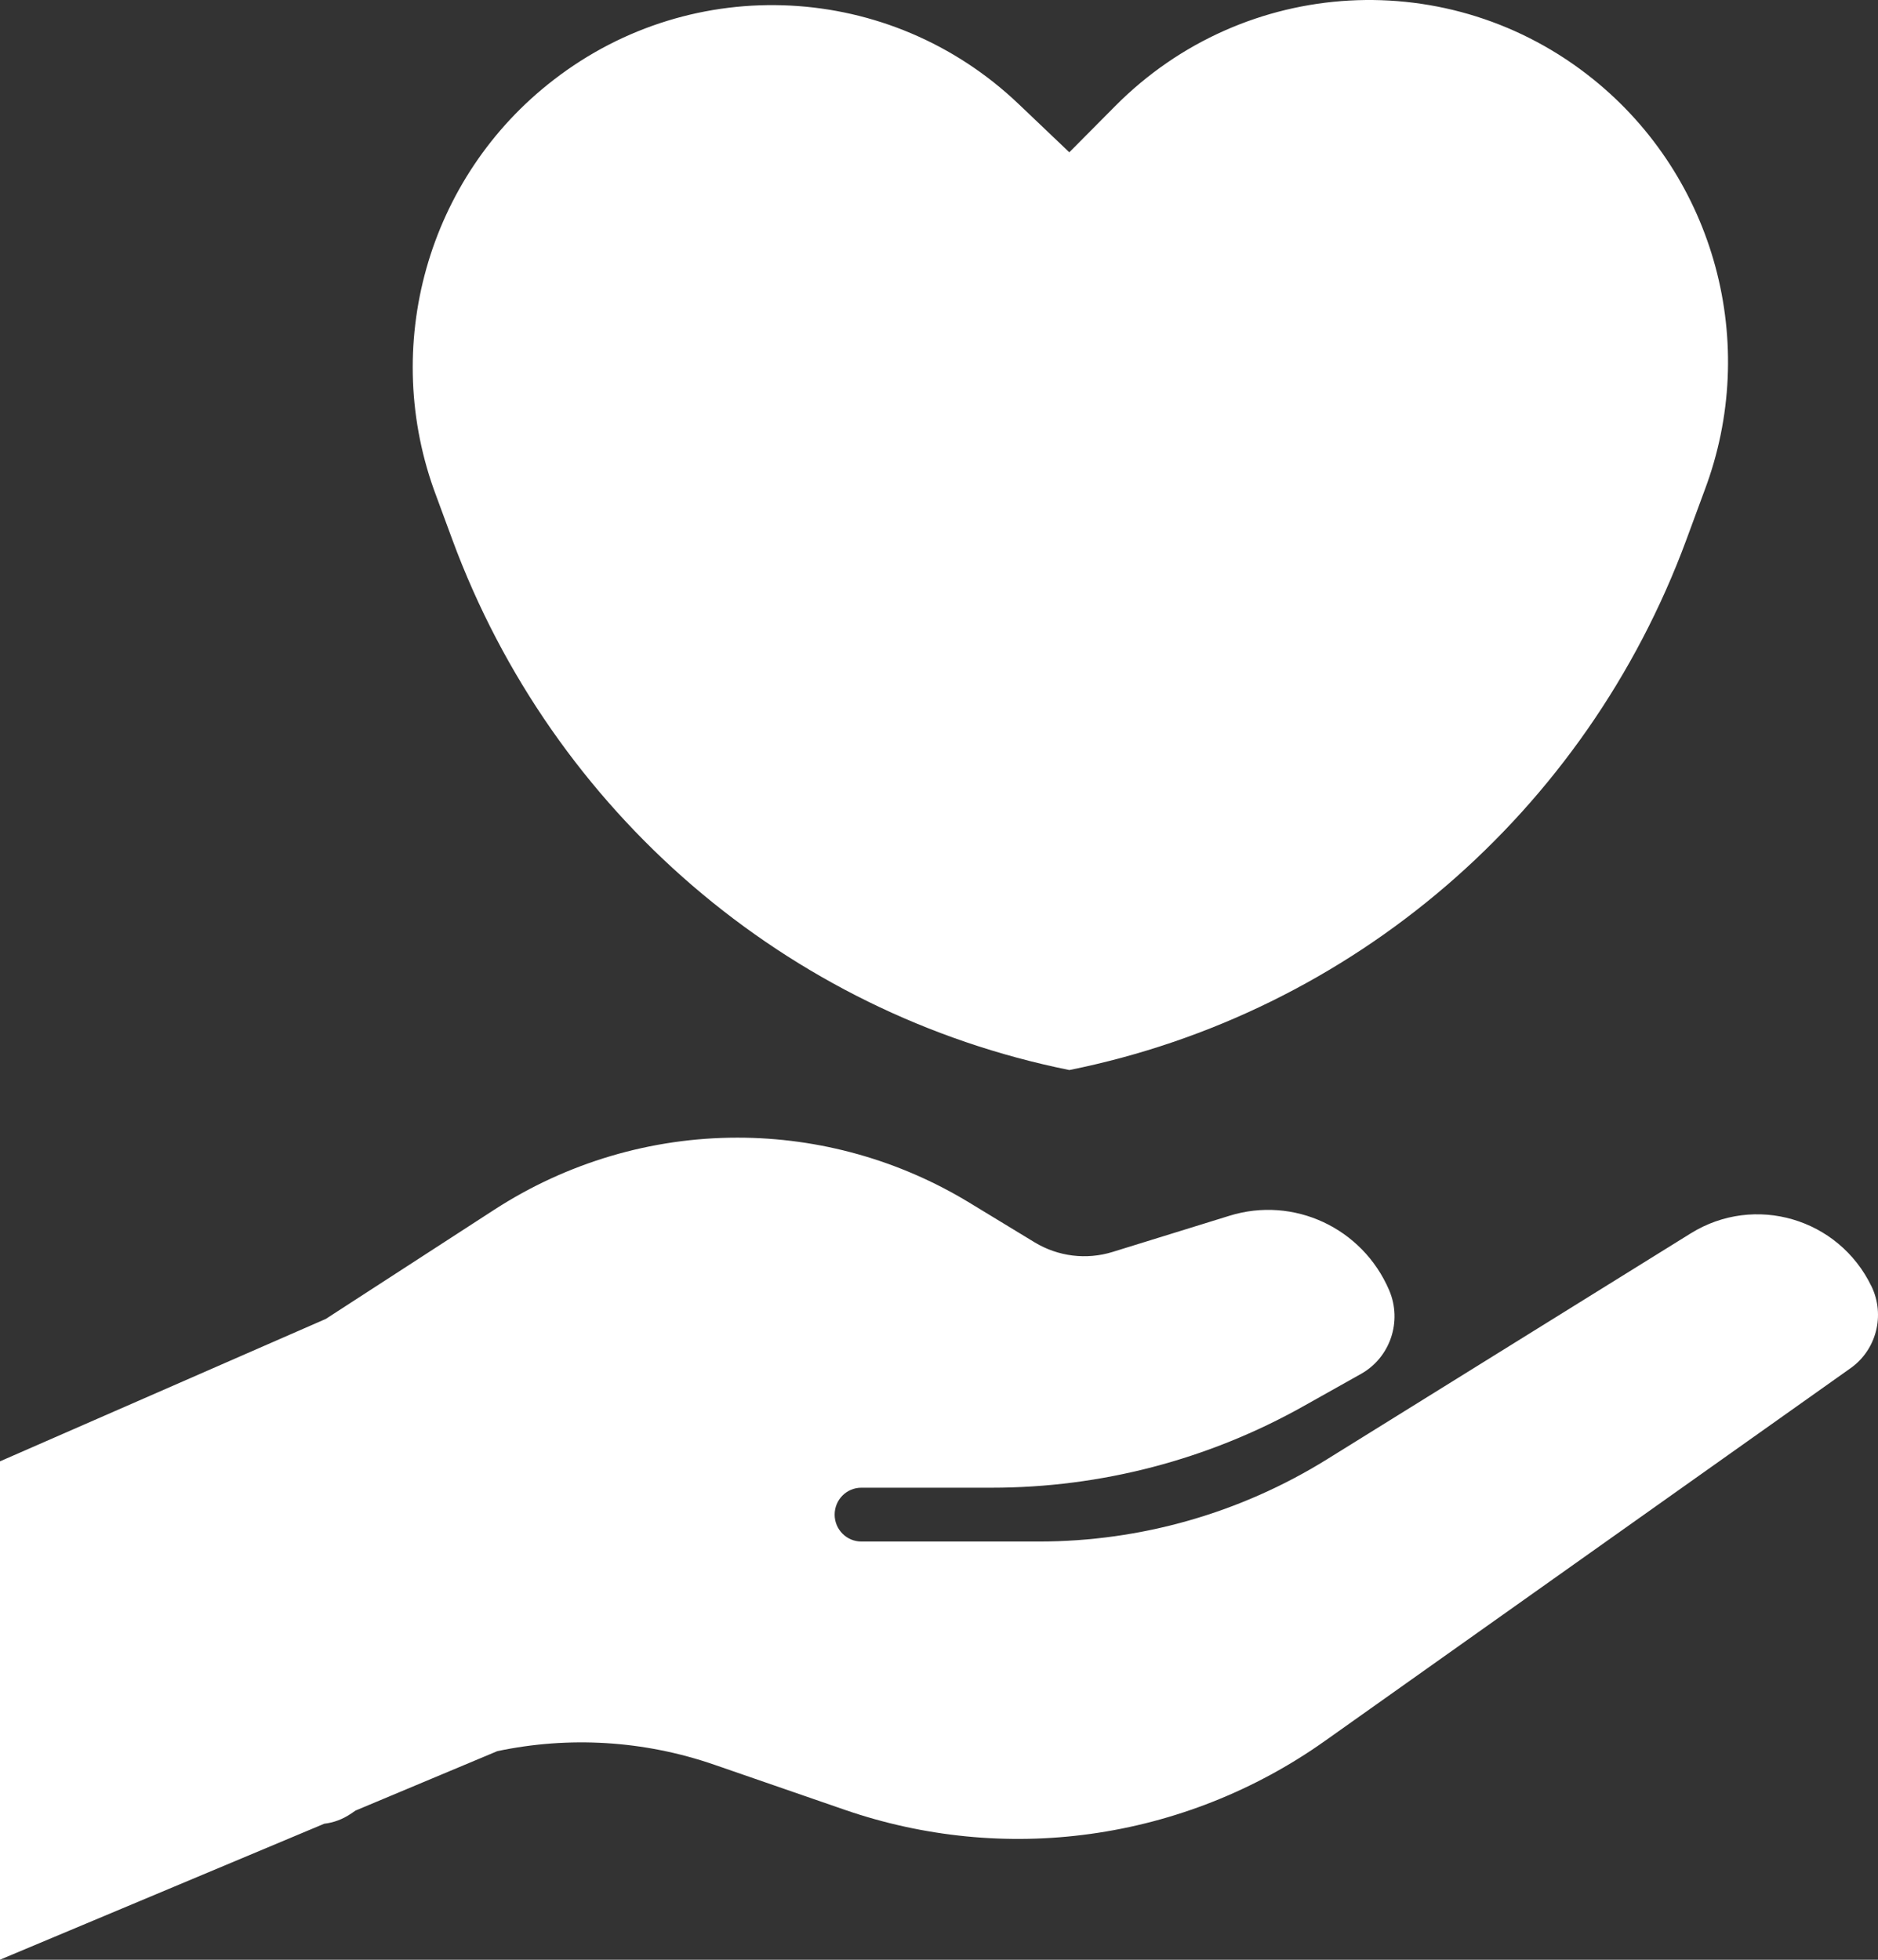 <svg width="23" height="24" viewBox="0 0 23 24" fill="none" xmlns="http://www.w3.org/2000/svg">
<rect x="0" y="0" width="23" height="24" fill="#333333" stroke="none"/>
<path d="M13.096 1.865L12.472 1.271C10.904 -0.221 8.494 -0.346 6.782 0.977L6.777 0.981C5.234 2.172 4.651 4.244 5.343 6.075L5.54 6.609C6.772 9.947 9.631 12.405 13.096 13.104H13.097C16.562 12.406 19.421 9.948 20.653 6.61L20.875 6.008C21.555 4.209 21.005 2.174 19.513 0.971C17.764 -0.44 15.243 -0.298 13.659 1.298L13.096 1.865V1.865Z" fill="white"/>
<path d="M22.92 15.753C22.518 14.919 21.489 14.618 20.707 15.104L16.252 17.871C15.191 18.53 13.97 18.878 12.724 18.878H10.549C10.368 18.878 10.222 18.73 10.222 18.549C10.222 18.366 10.368 18.219 10.549 18.219H12.146C13.482 18.219 14.797 17.876 15.965 17.22L16.667 16.826C17.027 16.625 17.176 16.181 17.013 15.8C16.686 15.037 15.843 14.644 15.056 14.889L13.625 15.332C13.305 15.431 12.958 15.388 12.671 15.214L11.873 14.729C11.015 14.207 10.033 13.932 9.032 13.932C7.977 13.932 6.944 14.238 6.056 14.813L3.99 16.152L0 17.896V23.999L3.971 22.334C4.083 22.321 4.196 22.281 4.301 22.209C4.319 22.196 4.338 22.184 4.356 22.172L6.091 21.445C6.965 21.261 7.883 21.312 8.75 21.612L10.347 22.164C11.313 22.497 12.342 22.599 13.353 22.459C14.387 22.316 15.372 21.926 16.225 21.321L22.663 16.756C22.982 16.531 23.09 16.105 22.92 15.752V15.753Z" fill="white"/>
</svg>
